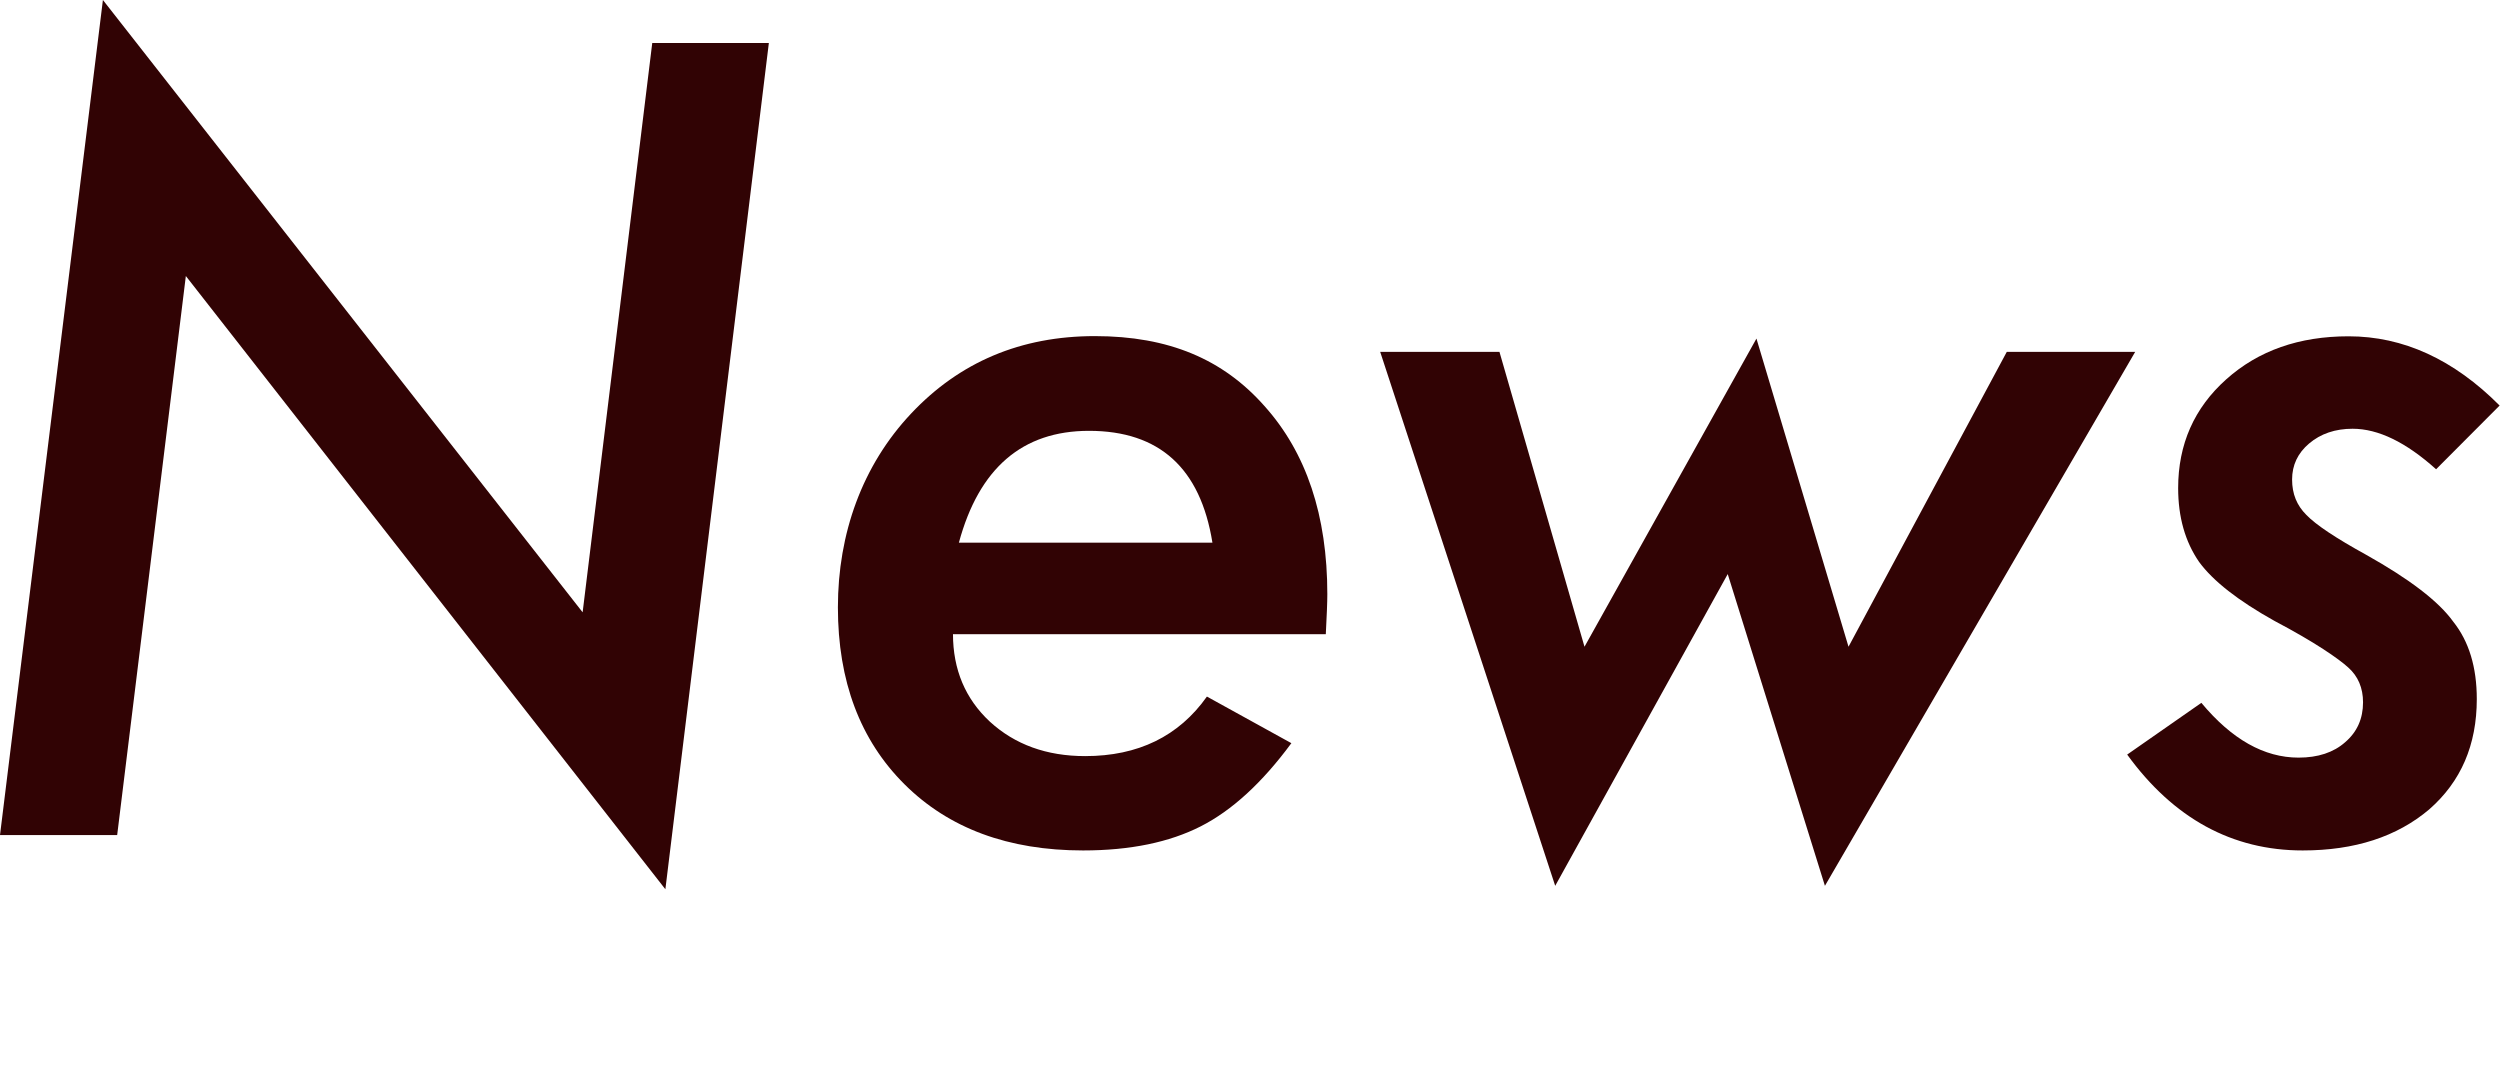 <svg viewBox="0 0 131.43 57" xmlns="http://www.w3.org/2000/svg"><g fill="#310304"><path d="m131.43 21.3-3.36 3.37c-1.58-1.42-3.04-2.13-4.39-2.13-.91 0-1.68.26-2.29.78-.59.5-.89 1.13-.89 1.89s.25 1.36.75 1.86c.5.52 1.55 1.22 3.15 2.1 2.28 1.28 3.8 2.44 4.57 3.51.83 1.04 1.24 2.4 1.24 4.07 0 2.41-.83 4.34-2.5 5.8-1.7 1.44-3.92 2.16-6.65 2.16-3.71 0-6.79-1.68-9.23-5.04l3.9-2.72c1.6 1.92 3.3 2.88 5.11 2.88 1.02 0 1.84-.27 2.45-.81.63-.54.94-1.24.94-2.1 0-.75-.26-1.37-.78-1.83-.25-.23-.69-.56-1.32-.97s-1.48-.91-2.56-1.48c-1.9-1.06-3.22-2.09-3.96-3.1-.73-1.06-1.1-2.35-1.1-3.88 0-2.3.84-4.21 2.53-5.72s3.83-2.26 6.43-2.26c2.87 0 5.52 1.21 7.94 3.64z"/><path d="m112.25 18.5-16.31 28.07-5.11-16.39-9.07 16.39-9.2-28.07h6.27l4.47 15.5 9.04-16.2 4.84 16.2 8.32-15.5h6.76z"/><path d="m50.1 33.33c0 1.87.65 3.41 1.94 4.61 1.31 1.2 2.98 1.81 5.01 1.81 2.78 0 4.92-1.04 6.4-3.13l4.44 2.45c-1.54 2.09-3.13 3.54-4.76 4.37-1.65.84-3.71 1.27-6.19 1.27-3.93 0-7.06-1.16-9.39-3.48s-3.5-5.42-3.5-9.3 1.28-7.46 3.85-10.19c2.55-2.71 5.77-4.07 9.66-4.07s6.74 1.22 8.91 3.67c2.21 2.46 3.31 5.76 3.31 9.9 0 .43-.03 1.13-.08 2.1h-19.59zm13.64-4.8c-.63-3.92-2.79-5.88-6.49-5.88-3.5 0-5.78 1.96-6.84 5.88h13.32z"/><path d="m40.42 2.26-5.44 44.49-25.21-32.24-3.61 29.39h-6.16l5.41-43.9 25.22 32.19 3.66-29.93h6.14z"/></g><path d="m0 0h131.43v57h-131.43z" fill="none"/></svg>